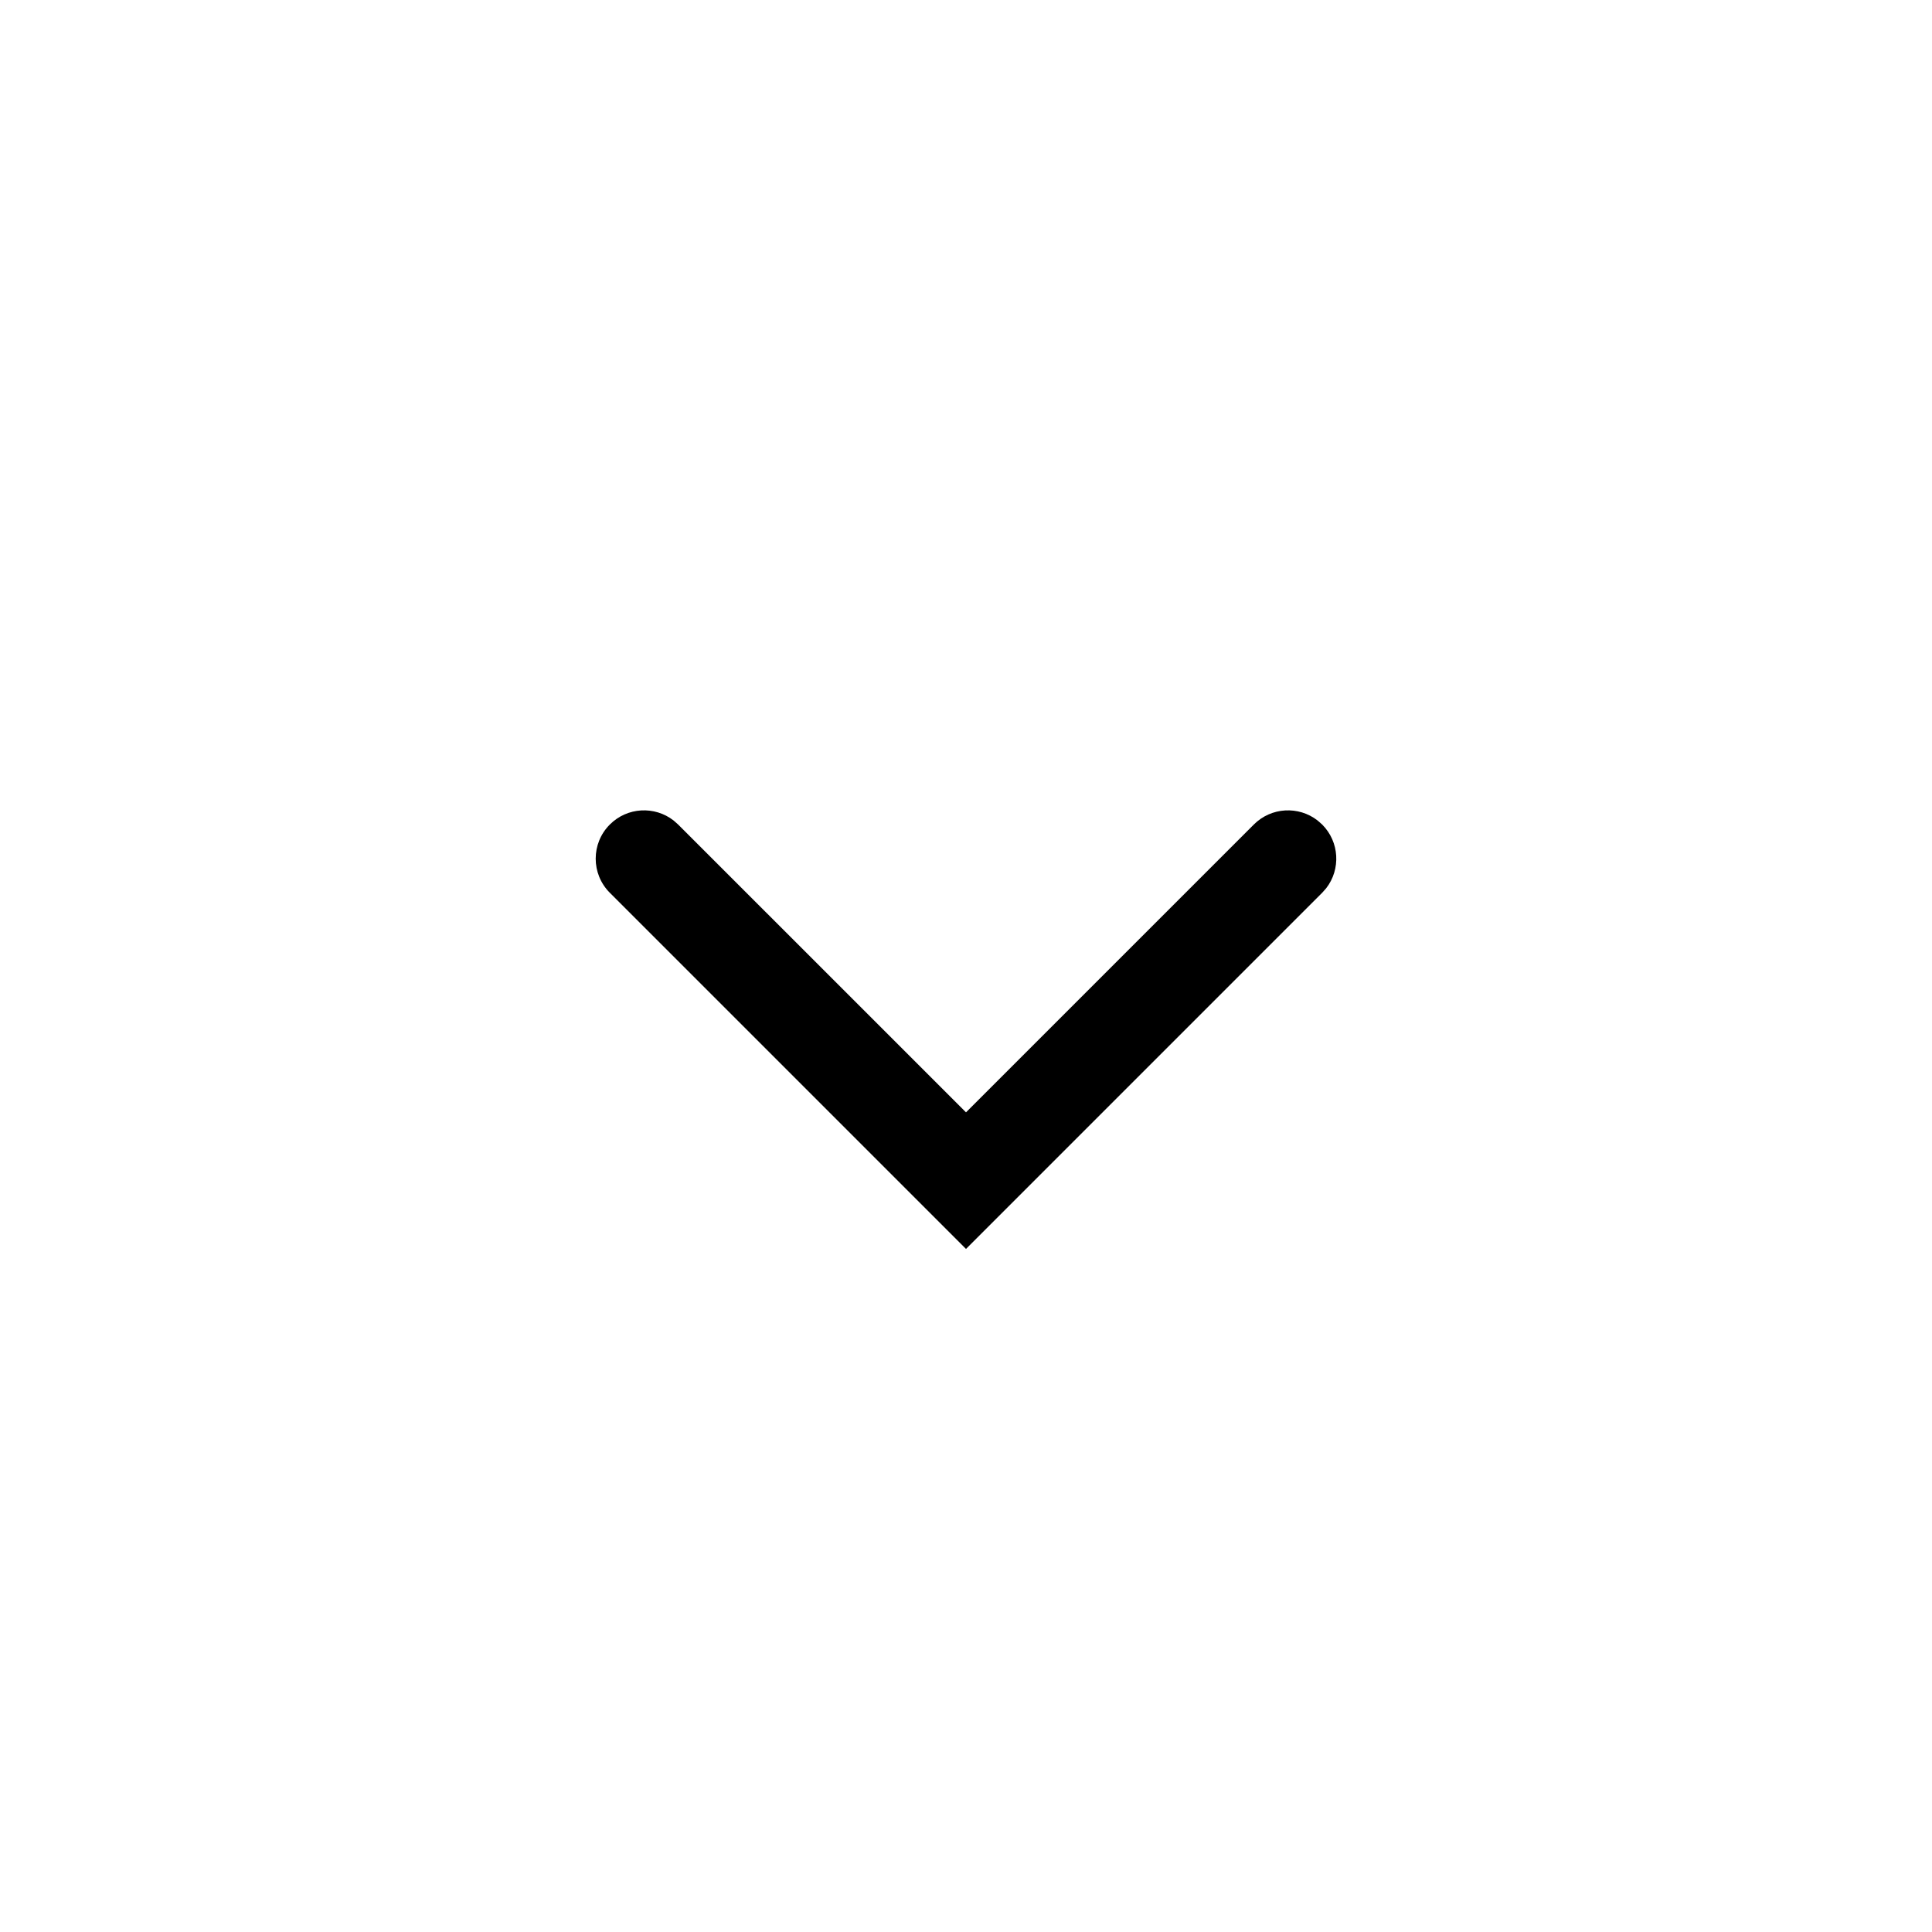 <svg xmlns="http://www.w3.org/2000/svg" width="64" height="64" viewBox="0 0 64 64">
  <path fill-rule="evenodd" d="M0.469,0.469 C1.045,-0.108 1.953,-0.153 2.581,0.336 L2.731,0.469 L12.267,10.004 L21.802,0.469 C22.379,-0.108 23.286,-0.153 23.914,0.336 L24.065,0.469 C24.641,1.045 24.686,1.953 24.198,2.581 L24.065,2.731 L12.267,14.529 L0.469,2.731 C-0.156,2.107 -0.156,1.093 0.469,0.469 Z" transform="translate(19.733 26.844)"/>
</svg>
